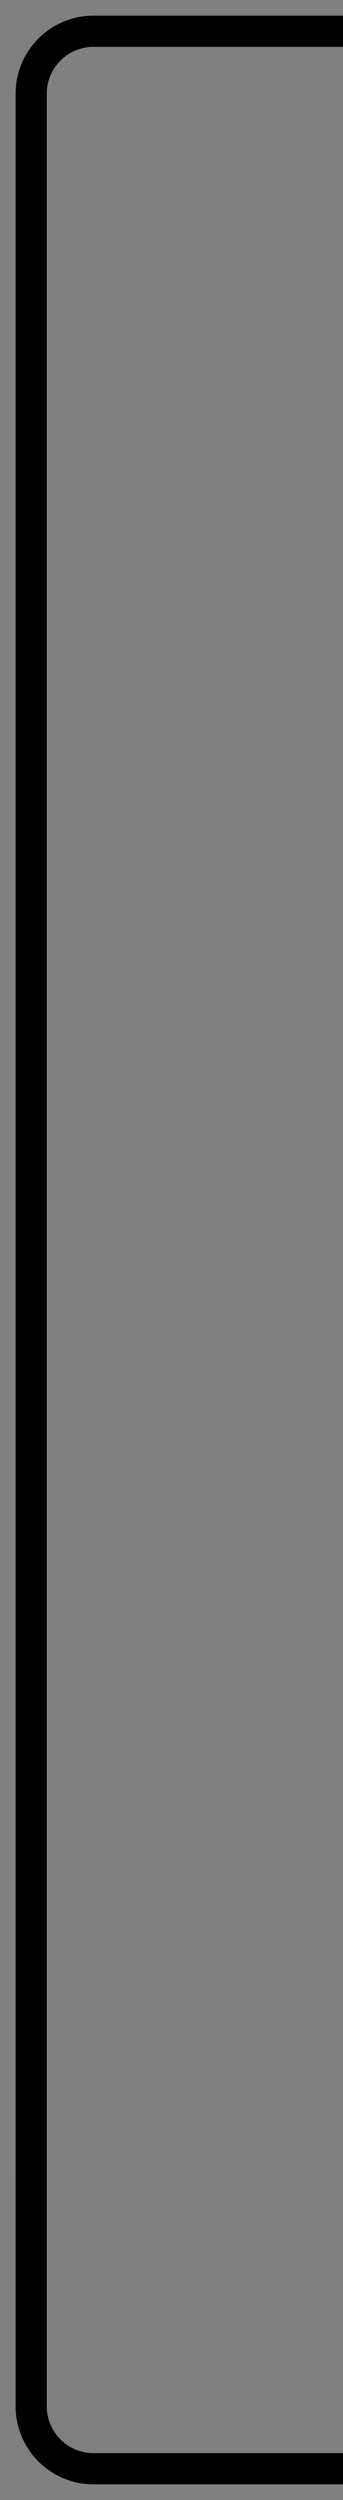 <?xml version="1.0" encoding="UTF-8"?> <svg xmlns="http://www.w3.org/2000/svg" width="11" height="80" viewBox="0 0 11 80" fill="none"><rect x="0" y="0" width="11" height="80" fill="#808080" stroke="none"/> <path d="M11 1H3C1.895 1 1 1.895 1 3V77C1 78.105 1.895 79 3 79H11" stroke="url(#paint0_linear_242_3147)"></path> <path d="M11 1H3C1.895 1 1 1.895 1 3V77C1 78.105 1.895 79 3 79H11" stroke="black"></path> <defs> <linearGradient id="paint0_linear_242_3147" x1="-1" y1="-2.9" x2="44.301" y2="69.892" gradientUnits="userSpaceOnUse"> <stop stop-color="white" stop-opacity="0.97"></stop> <stop offset="1" stop-color="white" stop-opacity="0.34"></stop> </linearGradient> </defs> </svg> 